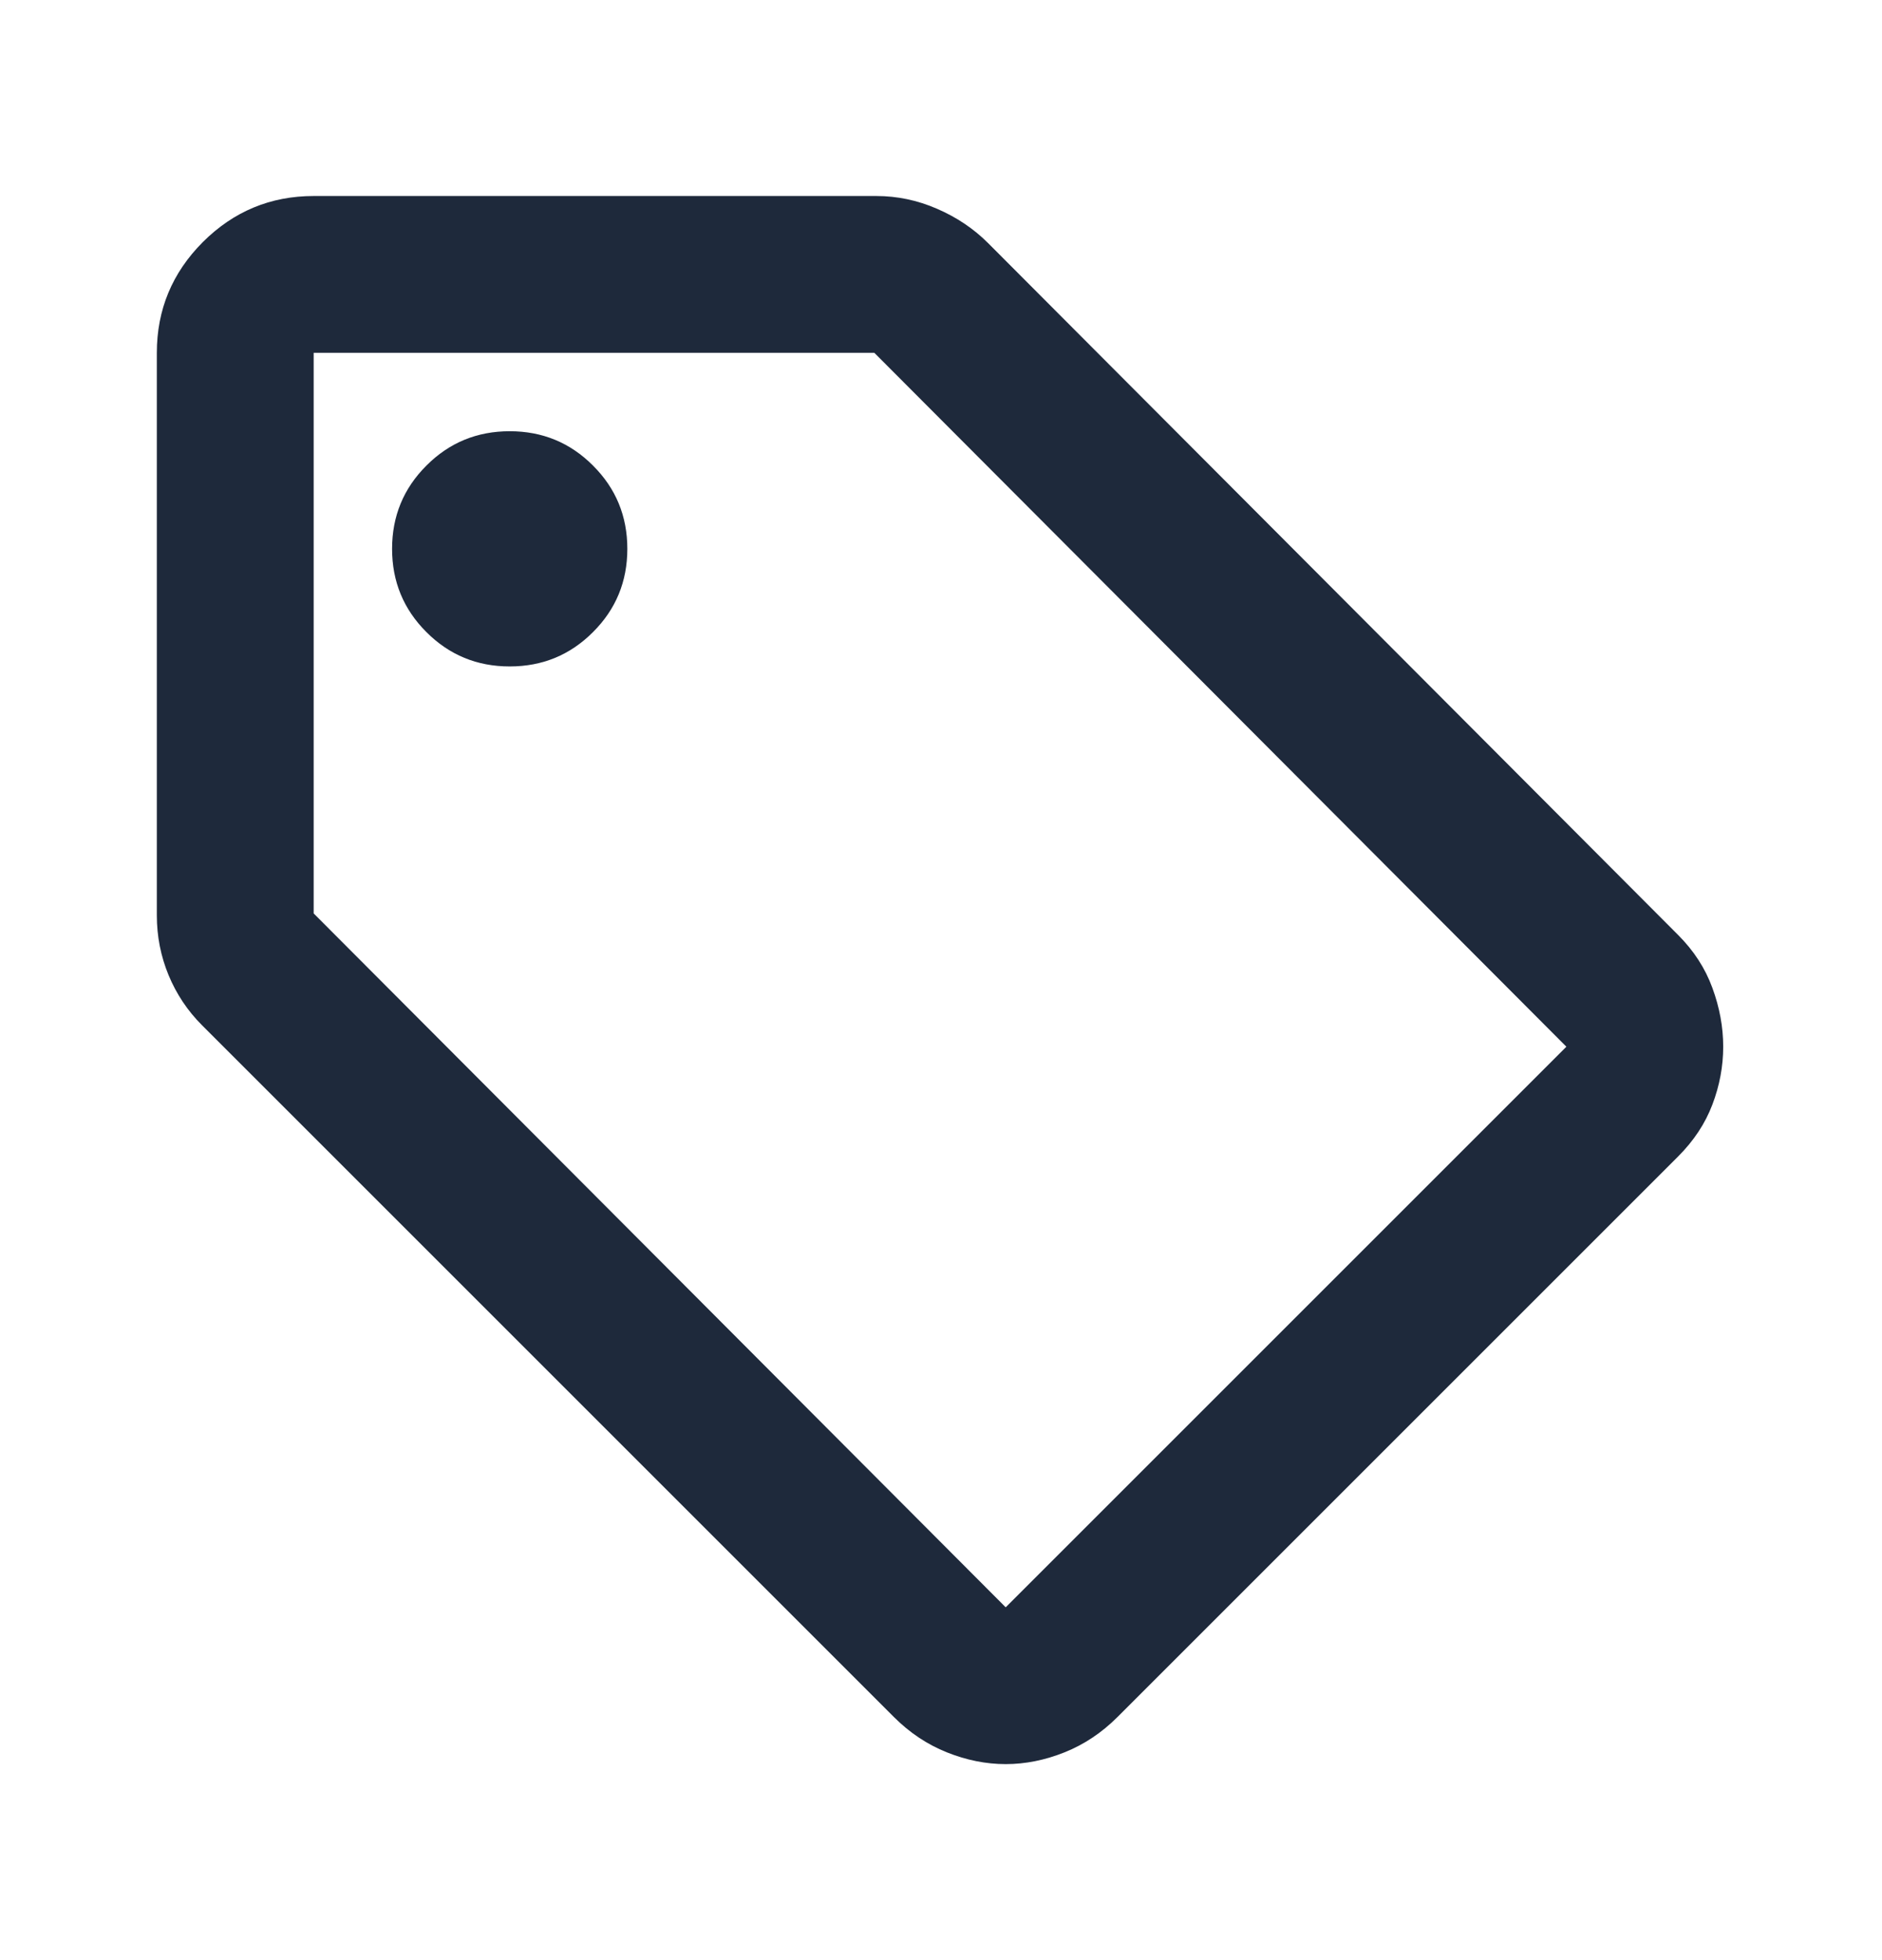 <svg width="24" height="25" viewBox="0 0 24 25" fill="none" xmlns="http://www.w3.org/2000/svg">
<g id="sell">
<mask id="mask0_7126_3224" style="mask-type:alpha" maskUnits="userSpaceOnUse" x="0" y="0" width="24" height="25">
<rect id="Bounding box" y="0.5" width="24" height="24" fill="#D9D9D9"/>
</mask>
<g mask="url(#mask0_7126_3224)">
<path id="sell_2" d="M21.4 14.75L14.25 21.9C14.05 22.1 13.825 22.25 13.575 22.35C13.325 22.45 13.075 22.5 12.825 22.5C12.575 22.5 12.325 22.45 12.075 22.35C11.825 22.25 11.6 22.1 11.4 21.9L2.575 13.075C2.392 12.892 2.25 12.679 2.15 12.438C2.05 12.196 2 11.942 2 11.675V4.5C2 3.95 2.196 3.479 2.587 3.087C2.979 2.696 3.45 2.5 4 2.5H11.175C11.442 2.5 11.7 2.554 11.95 2.663C12.2 2.771 12.417 2.917 12.6 3.1L21.4 11.925C21.6 12.125 21.746 12.35 21.837 12.6C21.929 12.85 21.975 13.1 21.975 13.35C21.975 13.6 21.929 13.846 21.837 14.088C21.746 14.329 21.6 14.55 21.4 14.75ZM12.825 20.5L19.975 13.35L11.15 4.5H4V11.65L12.825 20.5ZM6.5 8.5C6.917 8.5 7.271 8.354 7.562 8.062C7.854 7.771 8 7.417 8 7C8 6.583 7.854 6.229 7.562 5.938C7.271 5.646 6.917 5.5 6.5 5.5C6.083 5.5 5.729 5.646 5.438 5.938C5.146 6.229 5 6.583 5 7C5 7.417 5.146 7.771 5.438 8.062C5.729 8.354 6.083 8.5 6.5 8.5Z" fill="#1E293B"/>
</g>
</g>
</svg>
